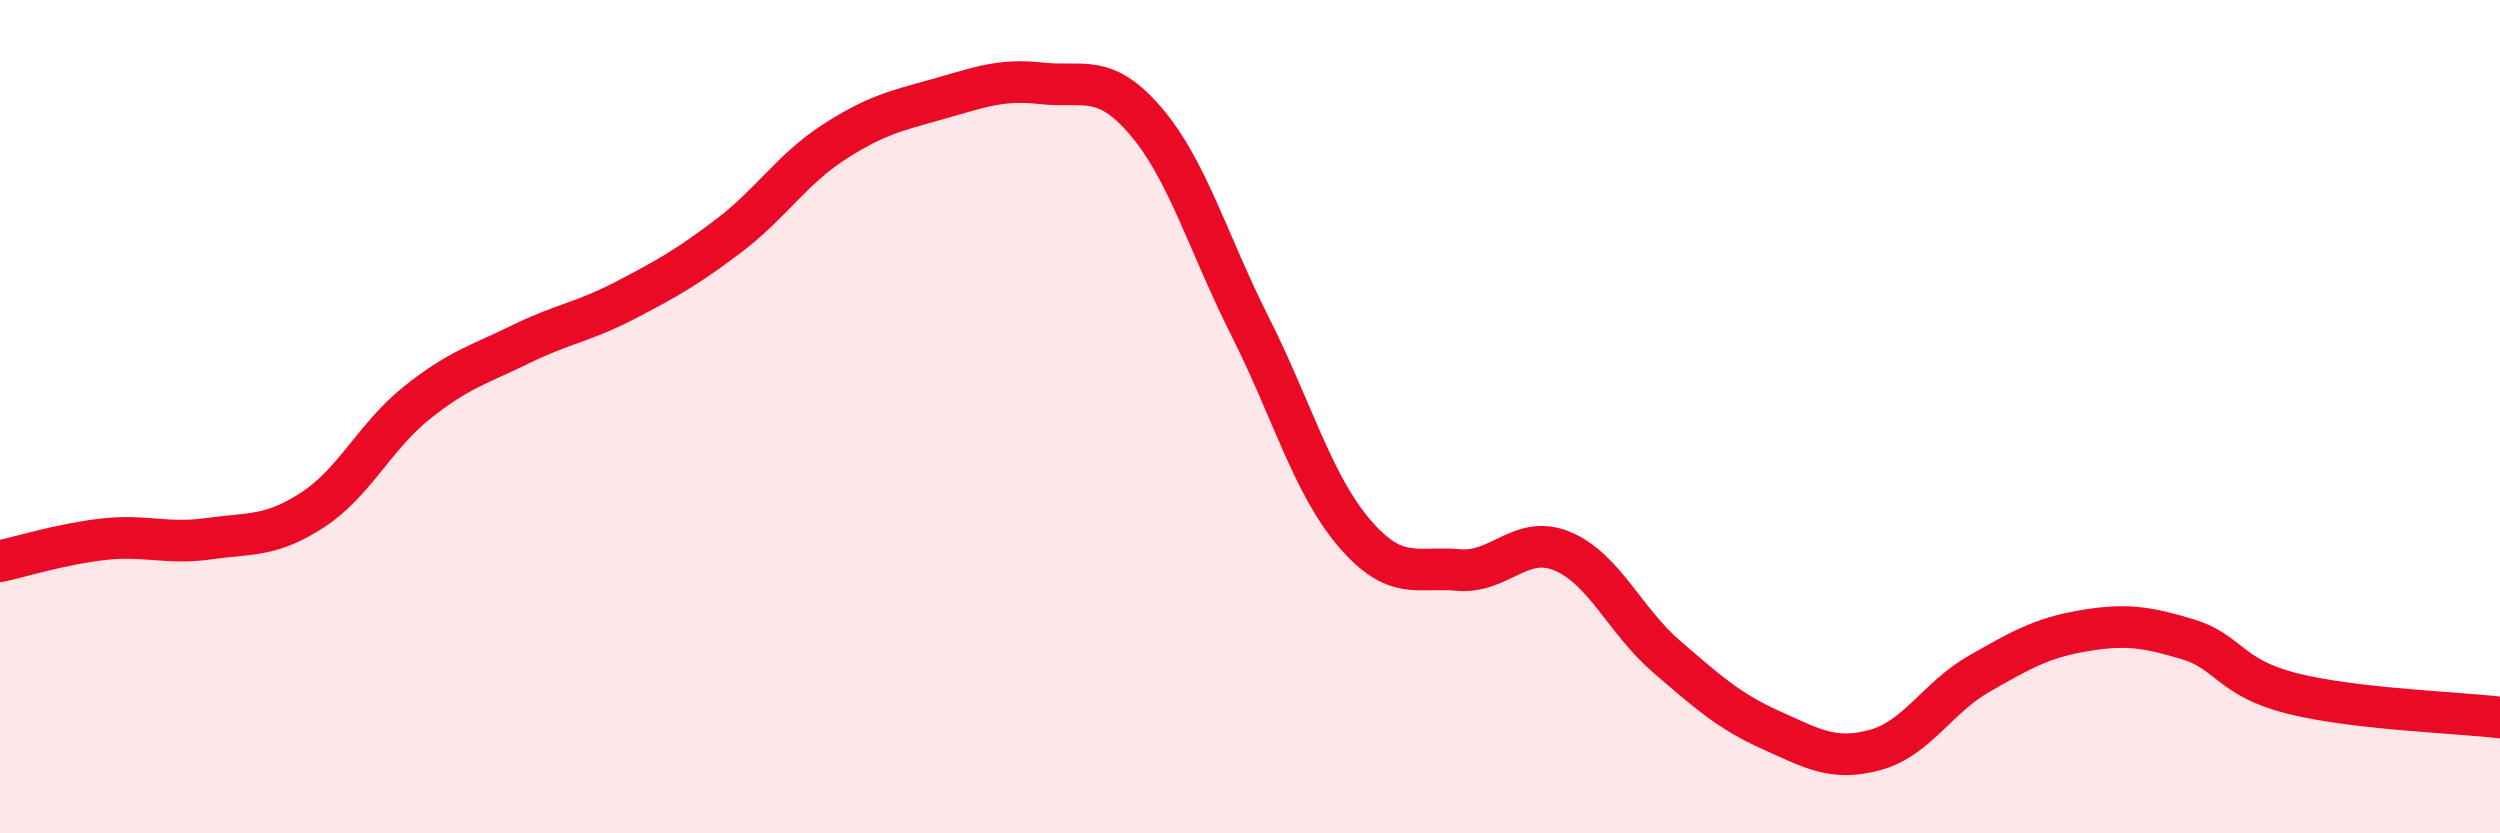 
    <svg width="60" height="20" viewBox="0 0 60 20" xmlns="http://www.w3.org/2000/svg">
      <path
        d="M 0,13.47 C 0.5,13.36 1.5,13.05 2.5,12.94 C 3.5,12.83 4,13.07 5,12.93 C 6,12.79 6.5,12.89 7.5,12.24 C 8.5,11.59 9,10.47 10,9.67 C 11,8.87 11.5,8.75 12.5,8.26 C 13.5,7.77 14,7.73 15,7.21 C 16,6.69 16.5,6.41 17.5,5.65 C 18.5,4.89 19,4.07 20,3.42 C 21,2.77 21.5,2.66 22.5,2.38 C 23.5,2.1 24,1.89 25,2 C 26,2.11 26.5,1.74 27.5,2.91 C 28.5,4.08 29,5.85 30,7.83 C 31,9.81 31.5,11.62 32.5,12.79 C 33.5,13.96 34,13.59 35,13.68 C 36,13.77 36.5,12.81 37.5,13.23 C 38.5,13.65 39,14.9 40,15.76 C 41,16.62 41.5,17.07 42.5,17.52 C 43.5,17.97 44,18.27 45,18 C 46,17.73 46.5,16.74 47.5,16.17 C 48.5,15.6 49,15.31 50,15.14 C 51,14.97 51.5,15.04 52.5,15.34 C 53.5,15.64 53.5,16.26 55,16.64 C 56.5,17.02 59,17.1 60,17.22L60 20L0 20Z"
        fill="#EB0A25"
        opacity="0.1"
        stroke-linecap="round"
        stroke-linejoin="round"
      />
      <path
        d="M 0,13.47 C 0.5,13.36 1.5,13.05 2.5,12.94 C 3.5,12.83 4,13.07 5,12.93 C 6,12.79 6.5,12.89 7.5,12.24 C 8.5,11.59 9,10.47 10,9.67 C 11,8.87 11.5,8.75 12.5,8.26 C 13.5,7.77 14,7.73 15,7.21 C 16,6.69 16.5,6.41 17.5,5.65 C 18.5,4.89 19,4.07 20,3.42 C 21,2.77 21.5,2.66 22.5,2.38 C 23.5,2.1 24,1.89 25,2 C 26,2.11 26.5,1.74 27.5,2.91 C 28.5,4.08 29,5.85 30,7.83 C 31,9.81 31.5,11.62 32.5,12.79 C 33.5,13.96 34,13.59 35,13.68 C 36,13.77 36.5,12.81 37.5,13.23 C 38.5,13.65 39,14.9 40,15.76 C 41,16.62 41.5,17.07 42.5,17.52 C 43.5,17.97 44,18.27 45,18 C 46,17.73 46.5,16.74 47.5,16.17 C 48.5,15.6 49,15.31 50,15.14 C 51,14.97 51.5,15.04 52.5,15.34 C 53.5,15.64 53.5,16.26 55,16.64 C 56.5,17.02 59,17.1 60,17.22"
        stroke="#EB0A25"
        stroke-width="1"
        fill="none"
        stroke-linecap="round"
        stroke-linejoin="round"
      />
    </svg>
  